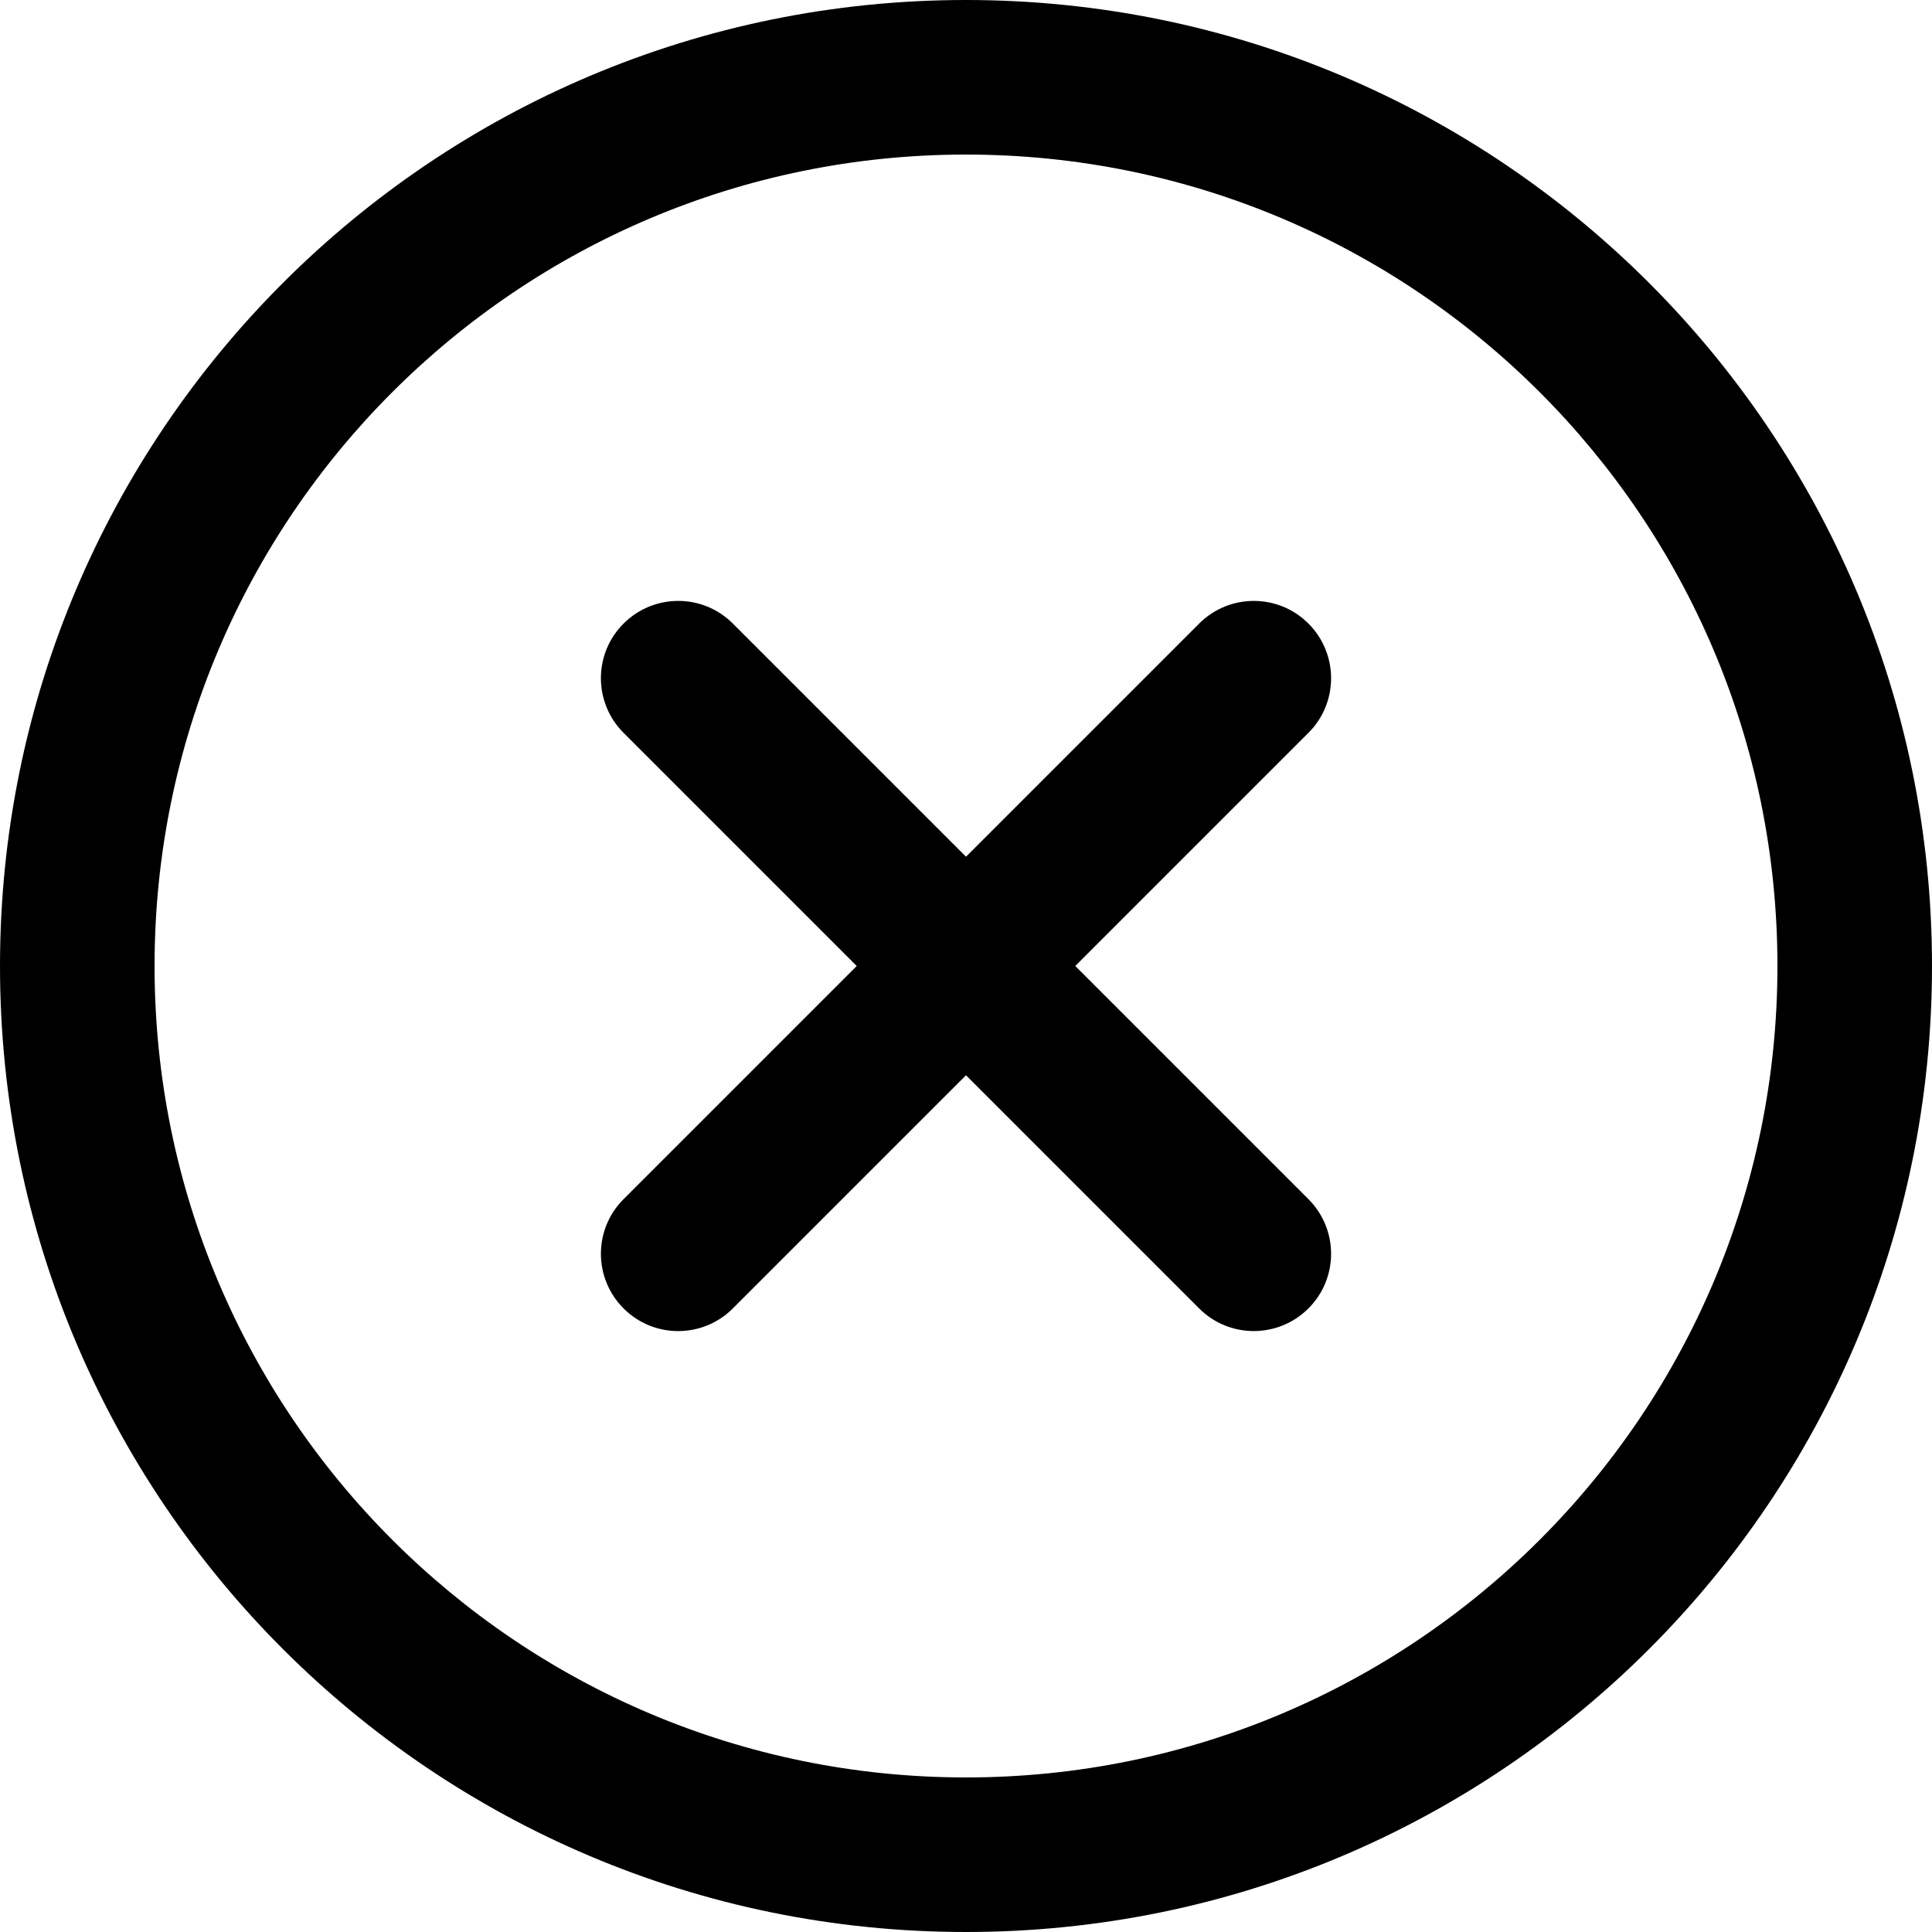 <?xml version="1.0" encoding="UTF-8"?>
<svg fill="none" viewBox="0 0 25 25" xmlns="http://www.w3.org/2000/svg">
<g clip-rule="evenodd" fill="#000" fill-rule="evenodd">
<path d="M12.5 2C6.701 2 2 6.701 2 12.5C2 18.299 6.701 23 12.5 23C18.299 23 23 18.299 23 12.5C23 6.701 18.299 2 12.5 2ZM0 12.5C0 5.596 5.596 0 12.5 0C19.404 0 25 5.596 25 12.5C25 19.404 19.404 25 12.5 25C5.596 25 0 19.404 0 12.5Z"/>
<path d="m16.931 8.069c0.391 0.391 0.391 1.024 0 1.414l-7.448 7.448c-0.391 0.391-1.024 0.391-1.414 0-0.391-0.391-0.391-1.024 0-1.414l7.448-7.448c0.391-0.391 1.024-0.391 1.414 0z"/>
<path d="m8.069 8.069c0.391-0.391 1.024-0.391 1.414 0l7.448 7.448c0.391 0.391 0.391 1.024 0 1.414s-1.024 0.391-1.414 0l-7.448-7.448c-0.391-0.391-0.391-1.024 0-1.414z"/>
</g>
</svg>
